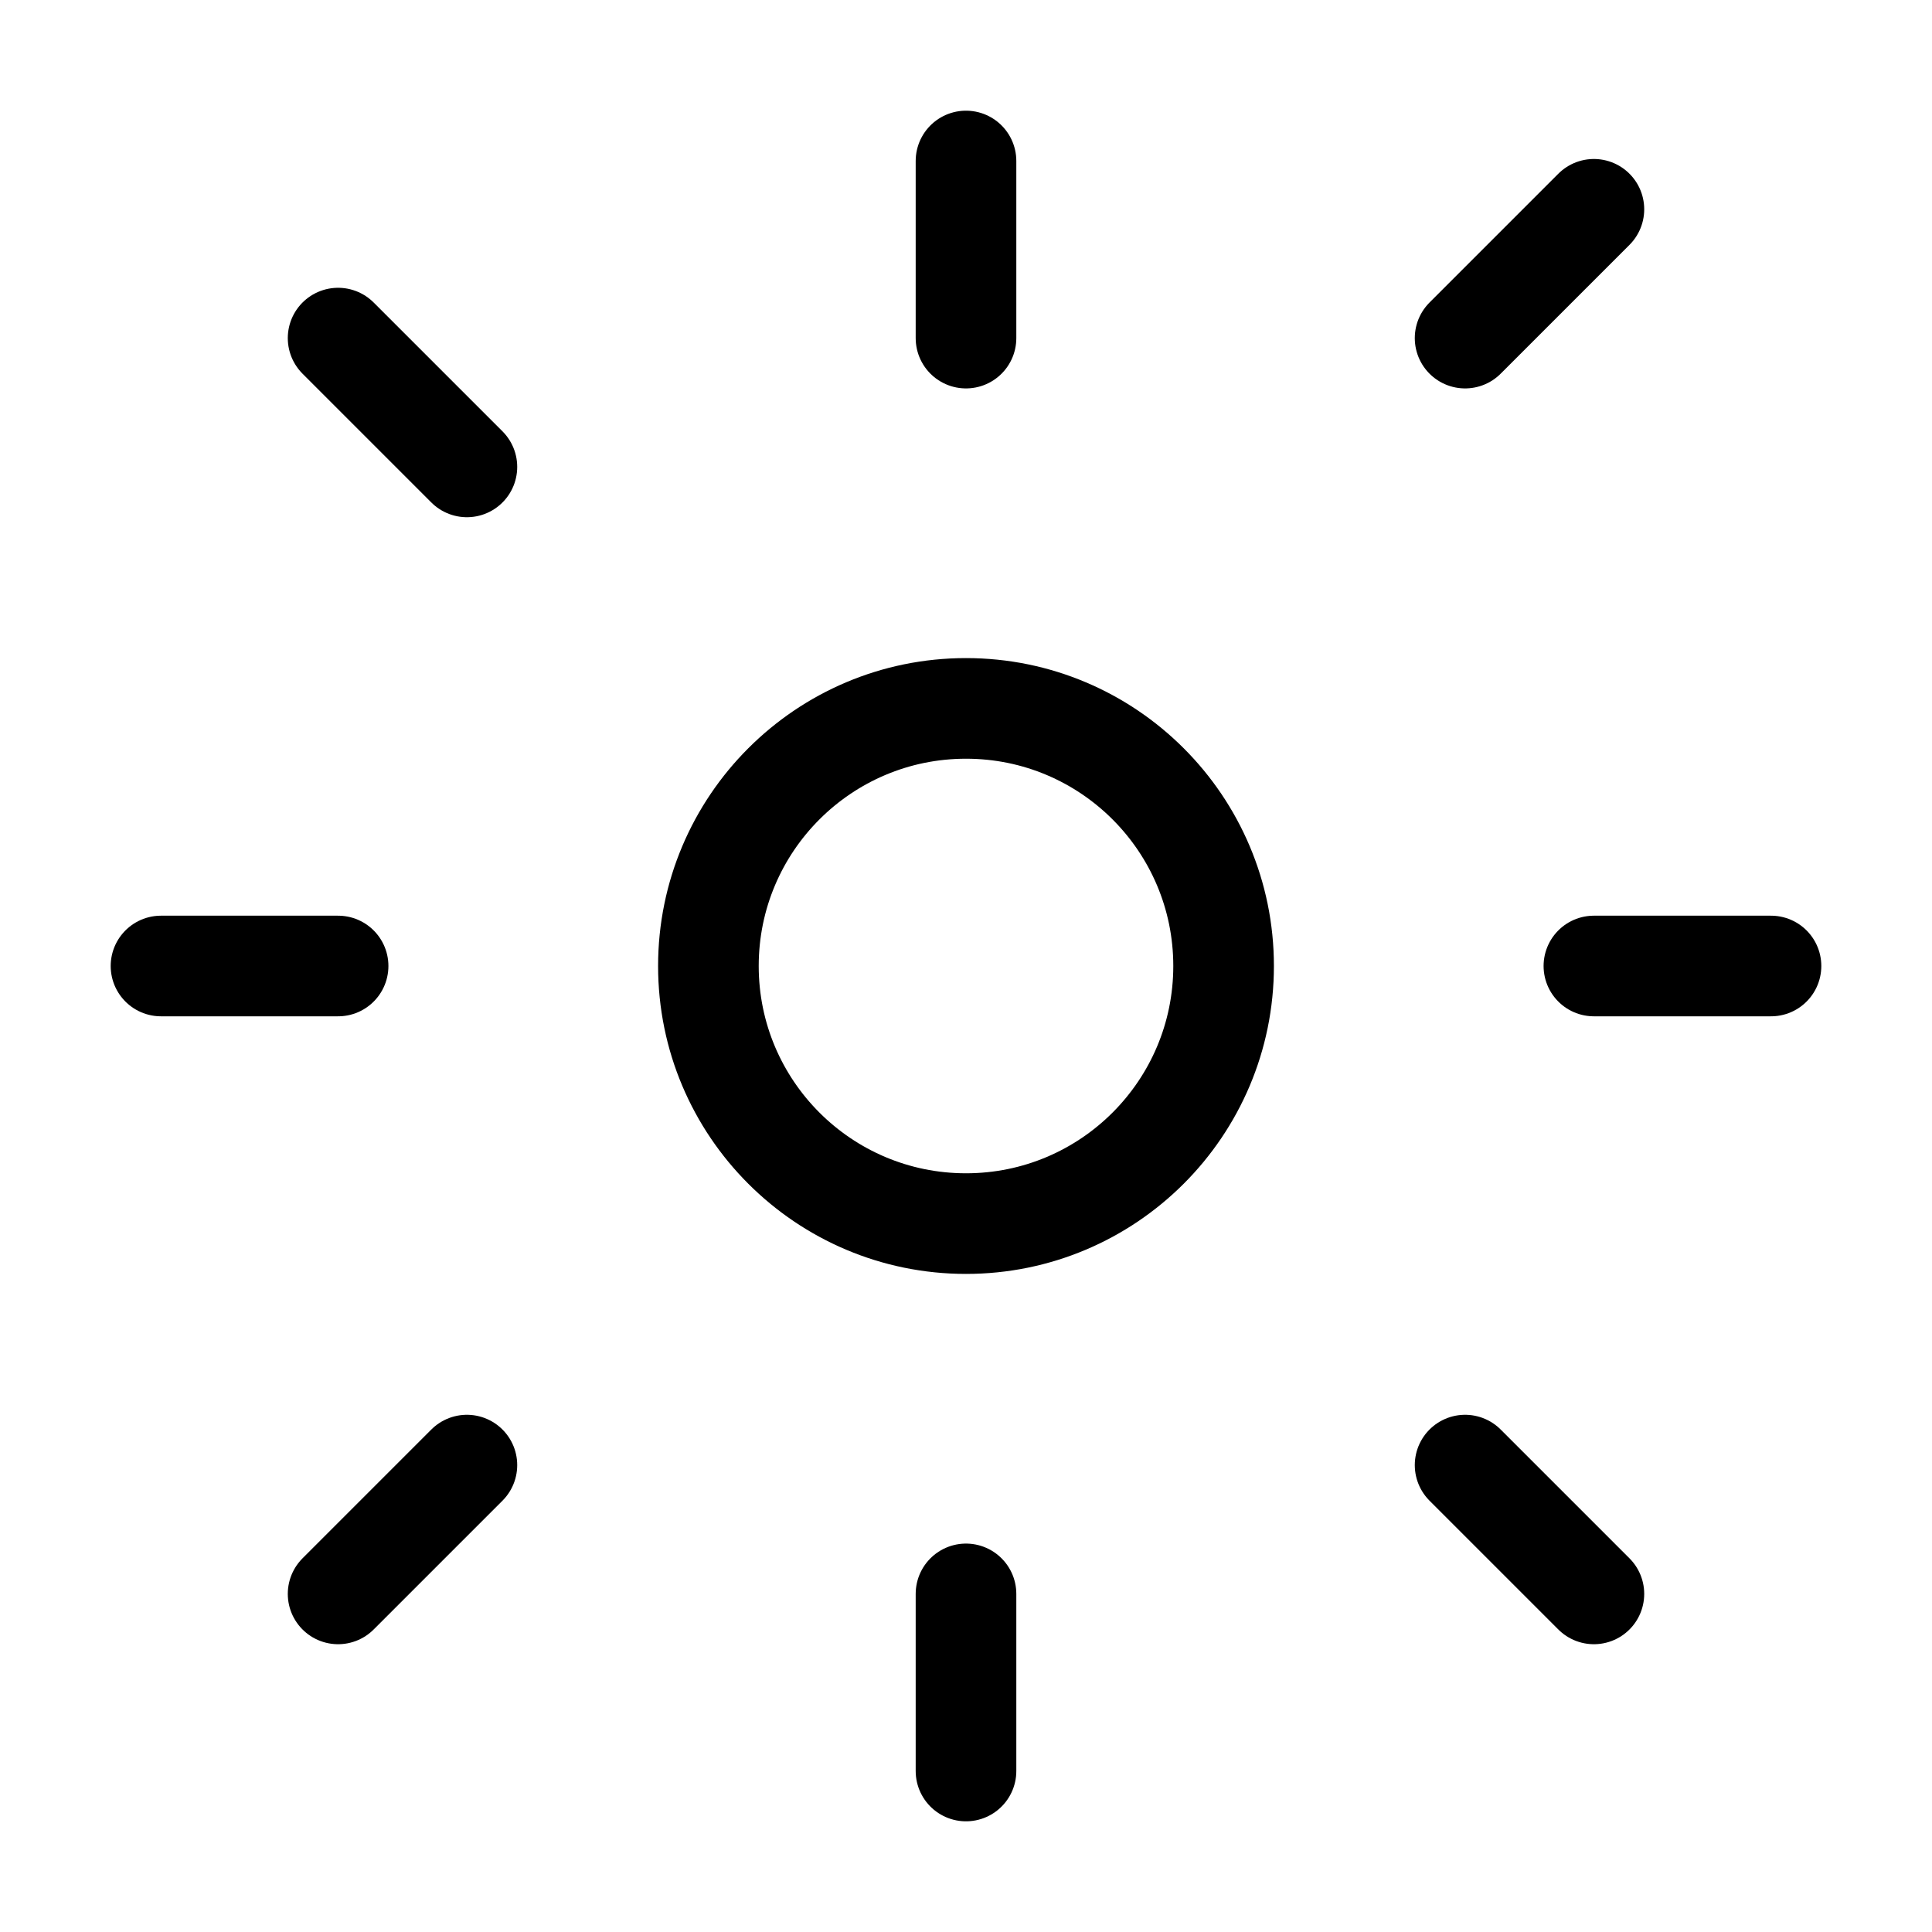 <svg xmlns="http://www.w3.org/2000/svg" fill="none" viewBox="0 0 24 24" height="26" width="26">
  <g stroke-linejoin="round" stroke-linecap="round" stroke-width="1.25" stroke="currentColor">
    
    <circle r="3.2" cy="12" cx="12"></circle>
    
    <path d="M12 2v2.2M12 19.8V22M4.2 4.2l1.6 1.6M18.2 18.2l1.6 1.6M2 12h2.2M19.8 12H22M4.2 19.8l1.6-1.6M18.2 4.2l1.6-1.6"></path>
  </g>
</svg>
